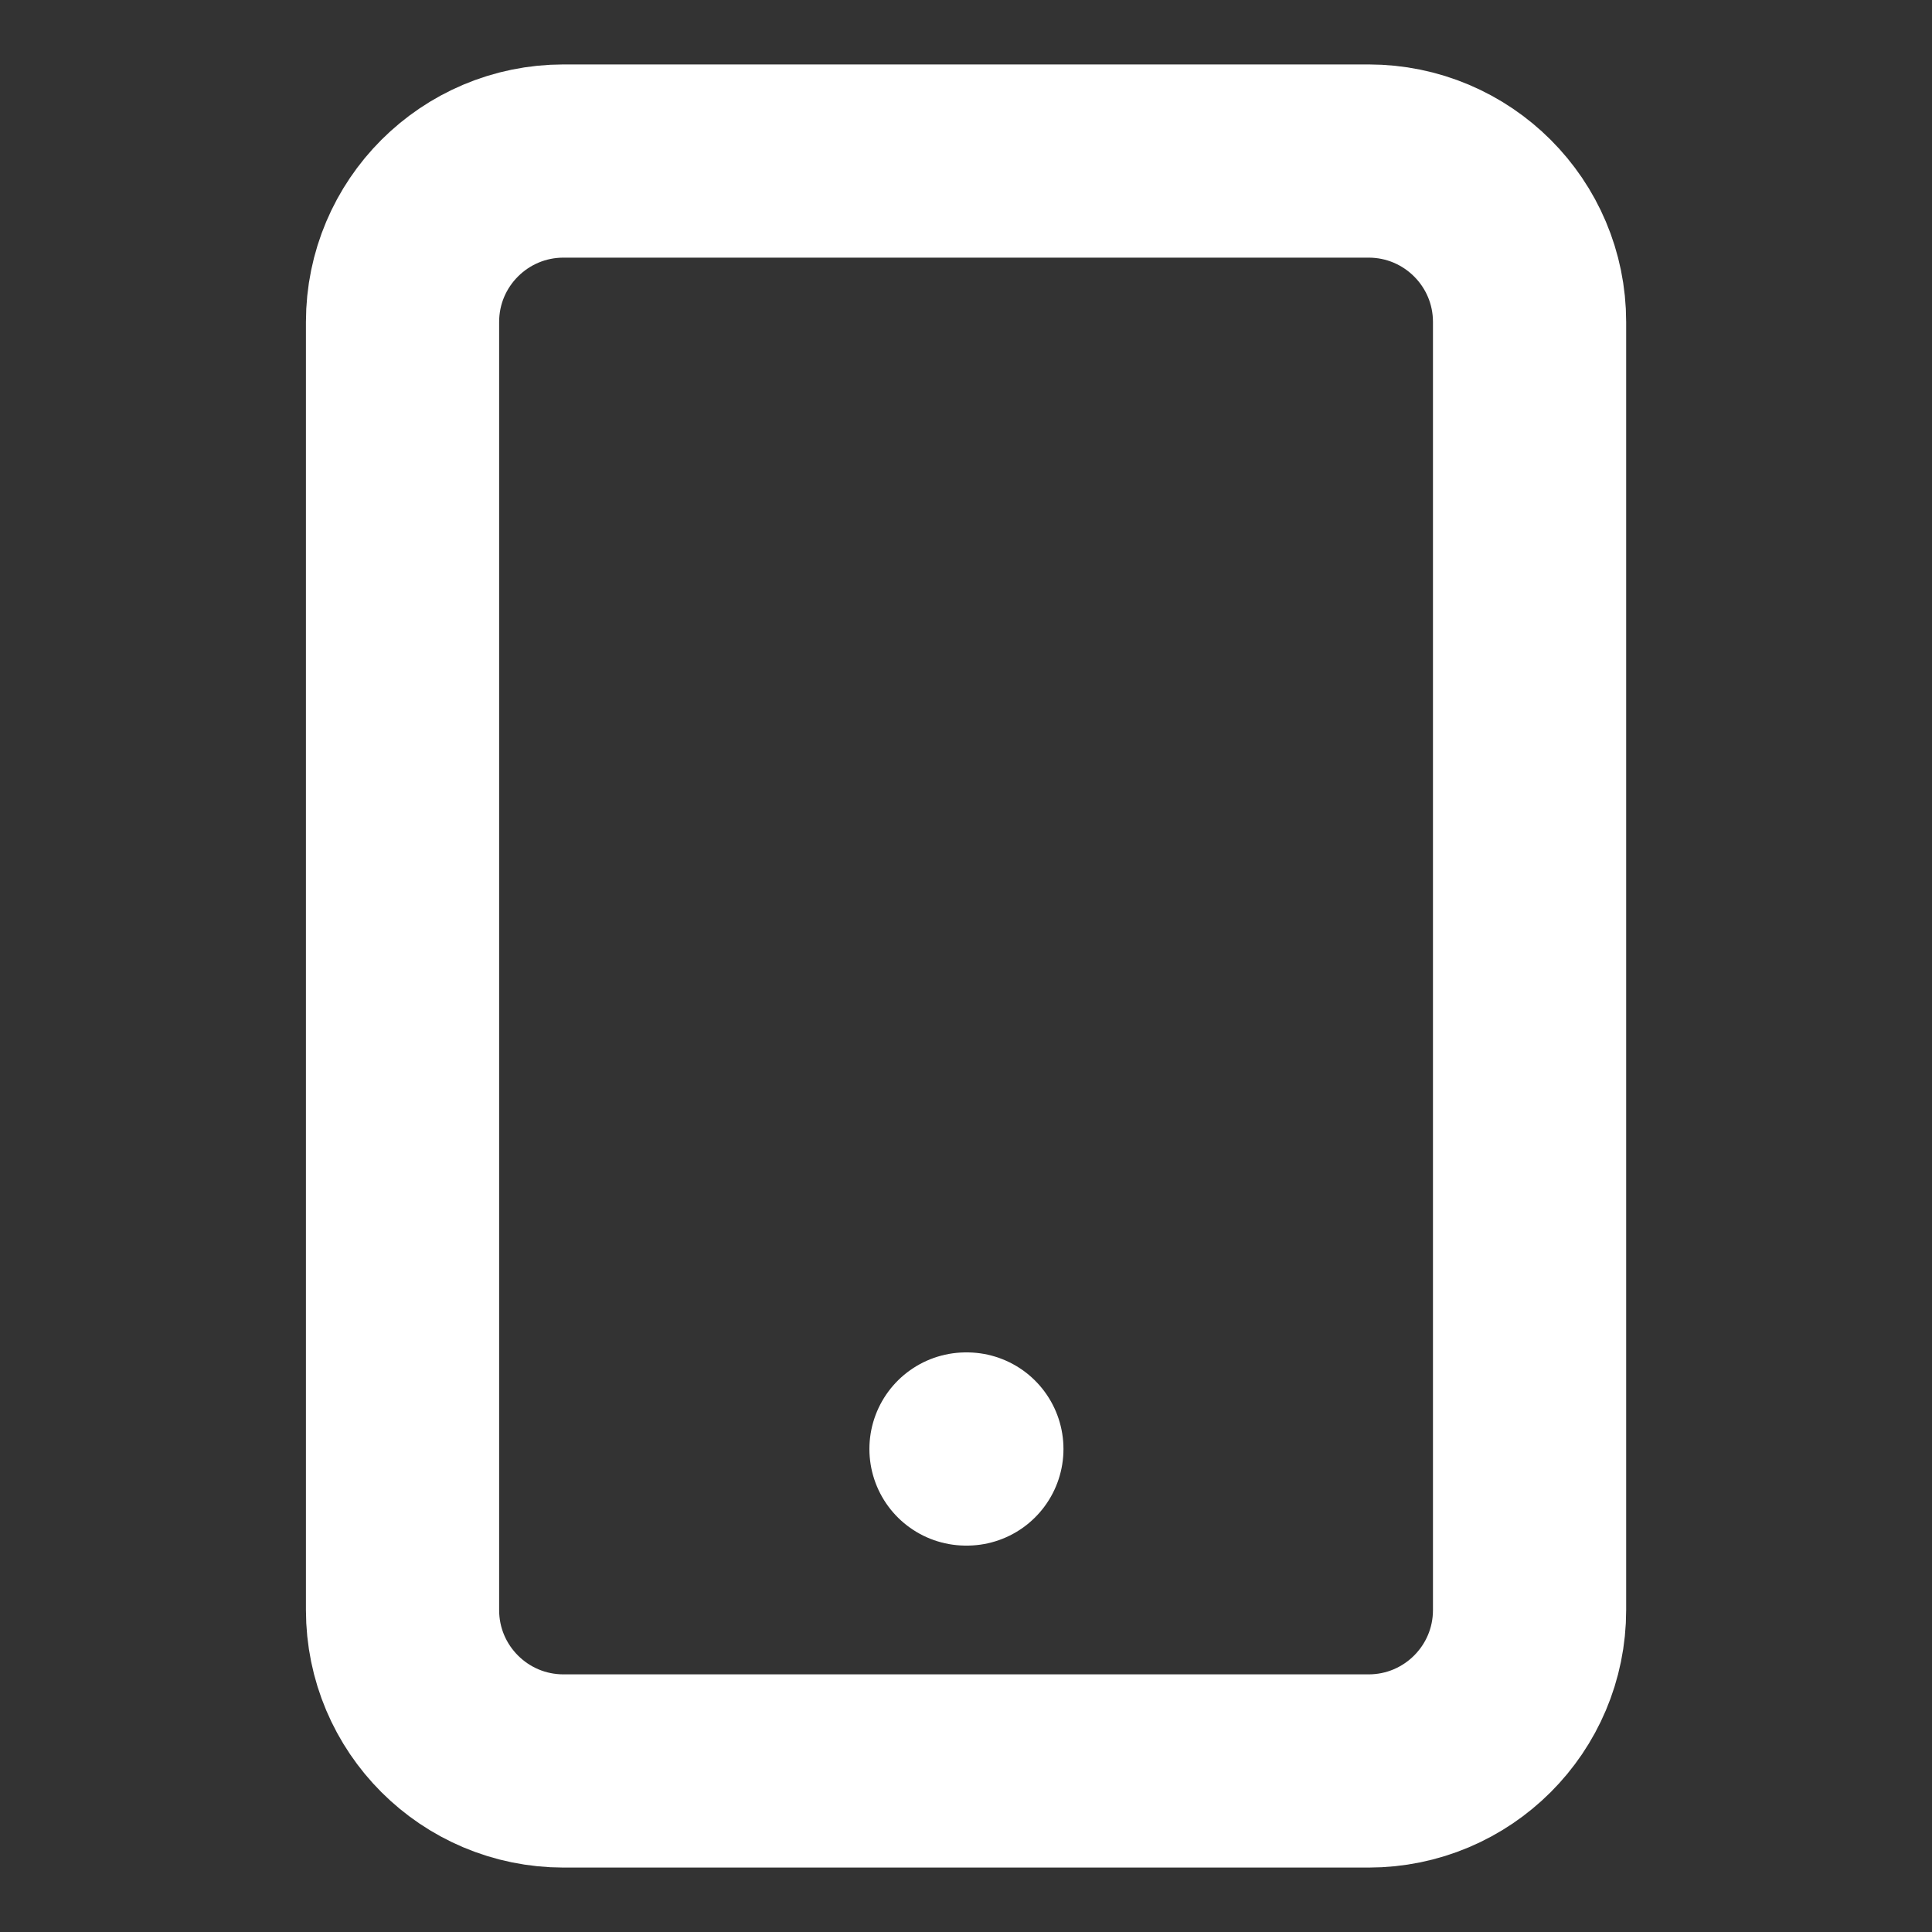<?xml version="1.0" encoding="UTF-8"?> <svg xmlns="http://www.w3.org/2000/svg" width="20" height="20" viewBox="0 0 20 20" fill="none"><rect x="0" y="0" width="20" height="20" fill="#333333" stroke="none"/><path d="M14.167 1.667H5.834C4.913 1.667 4.167 2.413 4.167 3.333V16.667C4.167 17.587 4.913 18.333 5.834 18.333H14.167C15.088 18.333 15.834 17.587 15.834 16.667V3.333C15.834 2.413 15.088 1.667 14.167 1.667Z" stroke="white" stroke-width="2" stroke-linecap="round" stroke-linejoin="round"></path><path d="M10 15H10.009" stroke="white" stroke-width="2" stroke-linecap="round"></path></svg> 